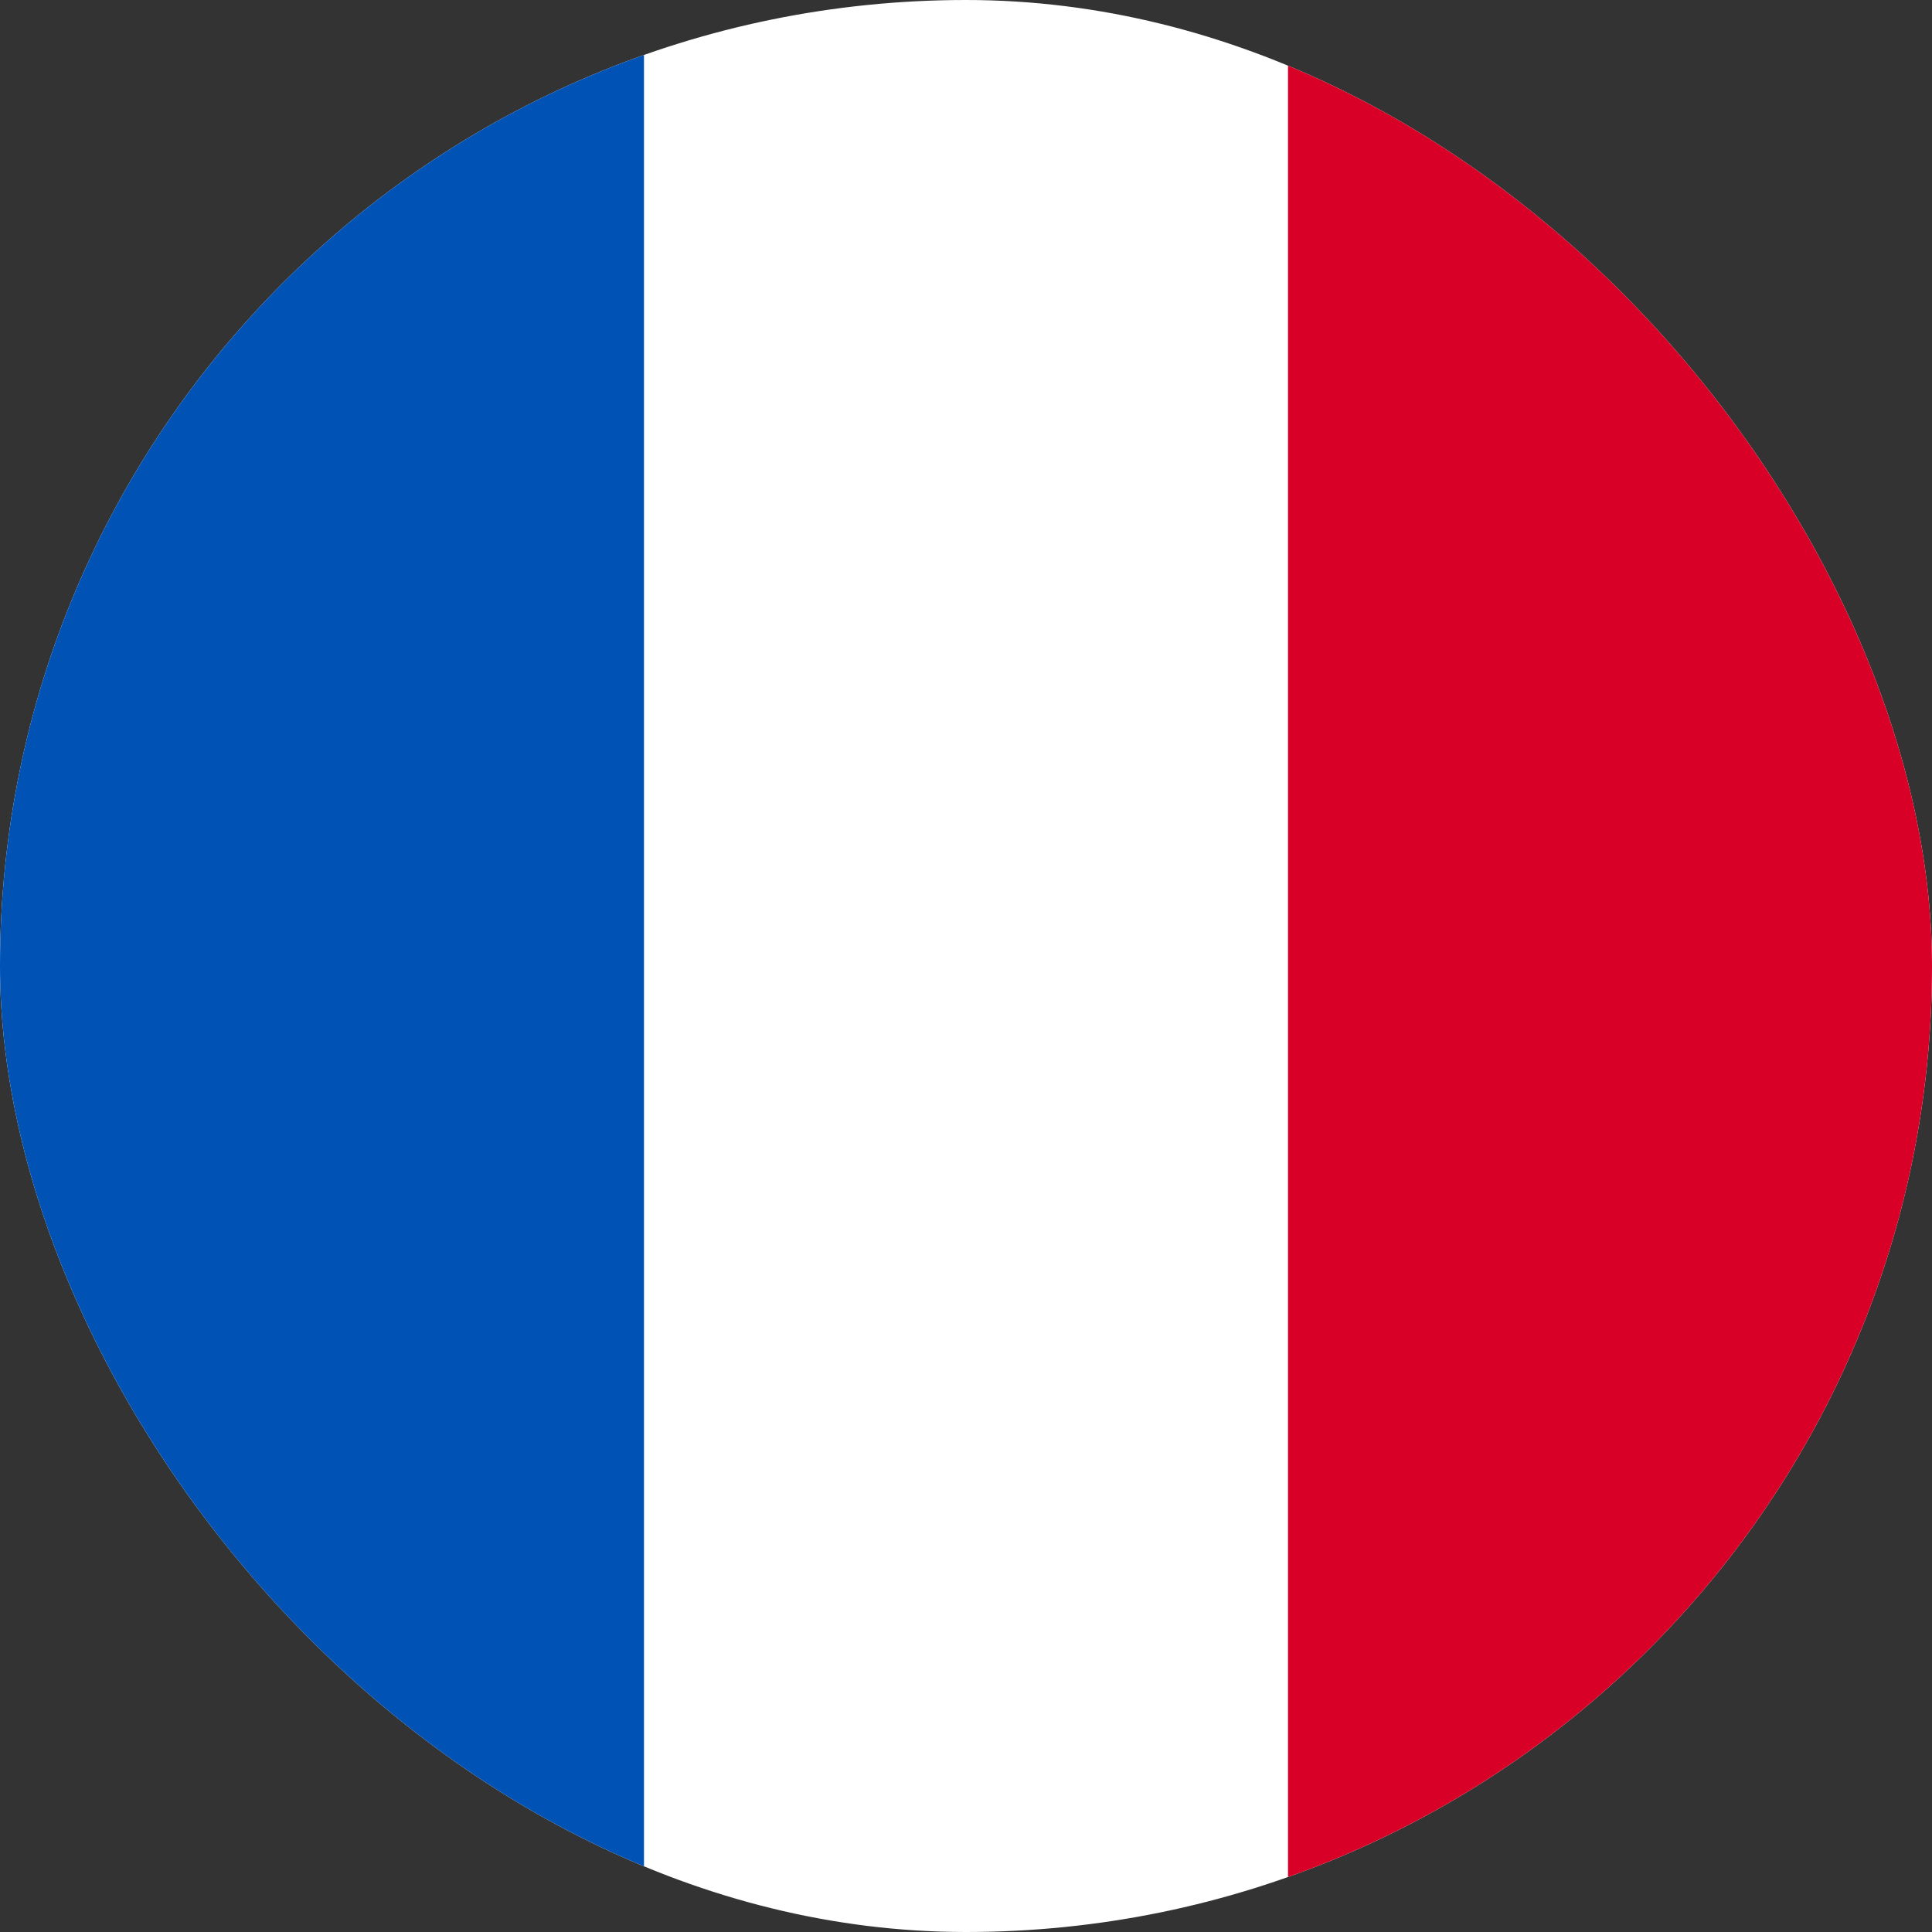 <svg width="513" height="513" viewBox="0 0 513 513" fill="none" xmlns="http://www.w3.org/2000/svg">
<rect x="0" y="0" width="513" height="513" fill="#333333" stroke="none"/>
<g clip-path="url(#clip0_21_1998)">
<path d="M0 -0.004H513V513.002H0V-0.004Z" fill="white"/>
<path d="M0 -0.004H170.996V513.002H0V-0.004Z" fill="#0052B4"/>
<path d="M342.004 -0.004H513V513.002H342.004V-0.004Z" fill="#D80027"/>
</g>
<defs>
<clipPath id="clip0_21_1998">
<rect width="513" height="513" rx="256.5" fill="white"/>
</clipPath>
</defs>
</svg>
